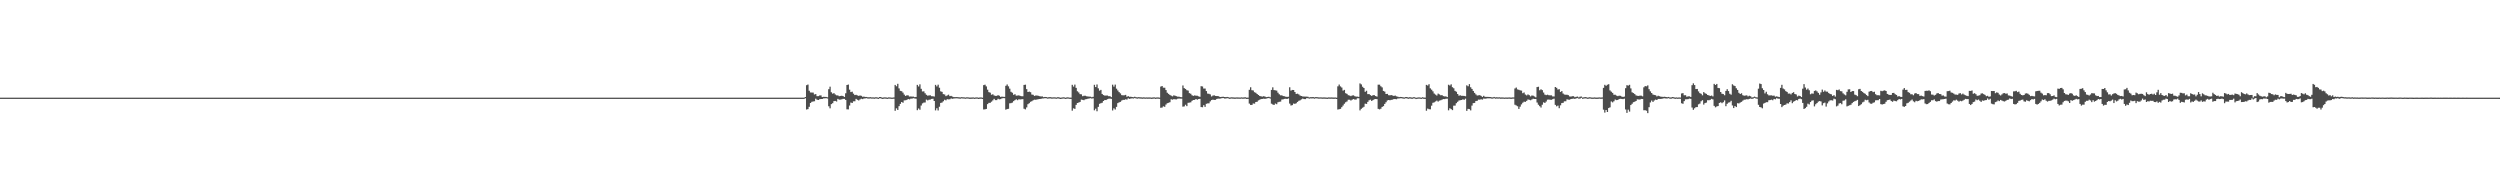 <?xml version="1.0" encoding="UTF-8"?>
<svg xmlns="http://www.w3.org/2000/svg" width="1920" height="150">
  <path d="M0 75.000h1v1.000H0zM1 75.000h1v1.000H1zM2 75.000h1v1.000H2zM3 75.000h1v1.000H3zM4 75.000h1v1.000H4zM5 75.000h1v1.000H5zM6 75.000h1v1.000H6zM7 75.000h1v1.000H7zM8 75.000h1v1.000H8zM9 75.000h1v1.000H9zM10 75.000h1v1.000H10zM11 75.000h1v1.000H11zM12 75.000h1v1.000H12zM13 75.000h1v1.000H13zM14 75.000h1v1.000H14zM15 75.000h1v1.000H15zM16 75.000h1v1.000H16zM17 75.000h1v1.000H17zM18 75.000h1v1.000H18zM19 75.000h1v1.000H19zM20 75.000h1v1.000H20zM21 75.000h1v1.000H21zM22 75.000h1v1.000H22zM23 75.000h1v1.000H23zM24 75.000h1v1.000H24zM25 75.000h1v1.000H25zM26 75.000h1v1.000H26zM27 75.000h1v1.000H27zM28 75.000h1v1.000H28zM29 75.000h1v1.000H29zM30 75.000h1v1.000H30zM31 75.000h1v1.000H31zM32 75.000h1v1.000H32zM33 75.000h1v1.000H33zM34 75.000h1v1.000H34zM35 75.000h1v1.000H35zM36 75.000h1v1.000H36zM37 75.000h1v1.000H37zM38 75.000h1v1.000H38zM39 75.000h1v1.000H39zM40 75.000h1v1.000H40zM41 75.000h1v1.000H41zM42 75.000h1v1.000H42zM43 75.000h1v1.000H43zM44 75.000h1v1.000H44zM45 75.000h1v1.000H45zM46 75.000h1v1.000H46zM47 75.000h1v1.000H47zM48 75.000h1v1.000H48zM49 75.000h1v1.000H49zM50 75.000h1v1.000H50zM51 75.000h1v1.000H51zM52 75.000h1v1.000H52zM53 75.000h1v1.000H53zM54 75.000h1v1.000H54zM55 75.000h1v1.000H55zM56 75.000h1v1.000H56zM57 75.000h1v1.000H57zM58 75.000h1v1.000H58zM59 75.000h1v1.000H59zM60 75.000h1v1.000H60zM61 75.000h1v1.000H61zM62 75.000h1v1.000H62zM63 75.000h1v1.000H63zM64 75.000h1v1.000H64zM65 75.000h1v1.000H65zM66 75.000h1v1.000H66zM67 75.000h1v1.000H67zM68 75.000h1v1.000H68zM69 75.000h1v1.000H69zM70 75.000h1v1.000H70zM71 75.000h1v1.000H71zM72 75.000h1v1.000H72zM73 75.000h1v1.000H73zM74 75.000h1v1.000H74zM75 75.000h1v1.000H75zM76 75.000h1v1.000H76zM77 75.000h1v1.000H77zM78 75.000h1v1.000H78zM79 75.000h1v1.000H79zM80 75.000h1v1.000H80zM81 75.000h1v1.000H81zM82 75.000h1v1.000H82zM83 75.000h1v1.000H83zM84 75.000h1v1.000H84zM85 75.000h1v1.000H85zM86 75.000h1v1.000H86zM87 75.000h1v1.000H87zM88 75.000h1v1.000H88zM89 75.000h1v1.000H89zM90 75.000h1v1.000H90zM91 75.000h1v1.000H91zM92 75.000h1v1.000H92zM93 75.000h1v1.000H93zM94 75.000h1v1.000H94zM95 75.000h1v1.000H95zM96 75.000h1v1.000H96zM97 75.000h1v1.000H97zM98 75.000h1v1.000H98zM99 75.000h1v1.000H99zM100 75.000h1v1.000H100zM101 75.000h1v1.000H101zM102 75.000h1v1.000H102zM103 75.000h1v1.000H103zM104 75.000h1v1.000H104zM105 75.000h1v1.000H105zM106 75.000h1v1.000H106zM107 75.000h1v1.000H107zM108 75.000h1v1.000H108zM109 75.000h1v1.000H109zM110 75.000h1v1.000H110zM111 75.000h1v1.000H111zM112 75.000h1v1.000H112zM113 75.000h1v1.000H113zM114 75.000h1v1.000H114zM115 75.000h1v1.000H115zM116 75.000h1v1.000H116zM117 75.000h1v1.000H117zM118 75.000h1v1.000H118zM119 75.000h1v1.000H119zM120 75.000h1v1.000H120zM121 75.000h1v1.000H121zM122 75.000h1v1.000H122zM123 75.000h1v1.000H123zM124 75.000h1v1.000H124zM125 75.000h1v1.000H125zM126 75.000h1v1.000H126zM127 75.000h1v1.000H127zM128 75.000h1v1.000H128zM129 75.000h1v1.000H129zM130 75.000h1v1.000H130zM131 75.000h1v1.000H131zM132 75.000h1v1.000H132zM133 75.000h1v1.000H133zM134 75.000h1v1.000H134zM135 75.000h1v1.000H135zM136 75.000h1v1.000H136zM137 75.000h1v1.000H137zM138 75.000h1v1.000H138zM139 75.000h1v1.000H139zM140 75.000h1v1.000H140zM141 75.000h1v1.000H141zM142 75.000h1v1.000H142zM143 75.000h1v1.000H143zM144 75.000h1v1.000H144zM145 75.000h1v1.000H145zM146 75.000h1v1.000H146zM147 75.000h1v1.000H147zM148 75.000h1v1.000H148zM149 75.000h1v1.000H149zM150 75.000h1v1.000H150zM151 75.000h1v1.000H151zM152 75.000h1v1.000H152zM153 75.000h1v1.000H153zM154 75.000h1v1.000H154zM155 75.000h1v1.000H155zM156 75.000h1v1.000H156zM157 75.000h1v1.000H157zM158 75.000h1v1.000H158zM159 75.000h1v1.000H159zM160 75.000h1v1.000H160zM161 75.000h1v1.000H161zM162 75.000h1v1.000H162zM163 75.000h1v1.000H163zM164 75.000h1v1.000H164zM165 75.000h1v1.000H165zM166 75.000h1v1.000H166zM167 75.000h1v1.000H167zM168 75.000h1v1.000H168zM169 75.000h1v1.000H169zM170 75.000h1v1.000H170zM171 75.000h1v1.000H171zM172 75.000h1v1.000H172zM173 75.000h1v1.000H173zM174 75.000h1v1.000H174zM175 75.000h1v1.000H175zM176 75.000h1v1.000H176zM177 75.000h1v1.000H177zM178 75.000h1v1.000H178zM179 75.000h1v1.000H179zM180 75.000h1v1.000H180zM181 75.000h1v1.000H181zM182 75.000h1v1.000H182zM183 75.000h1v1.000H183zM184 75.000h1v1.000H184zM185 75.000h1v1.000H185zM186 75.000h1v1.000H186zM187 75.000h1v1.000H187zM188 75.000h1v1.000H188zM189 75.000h1v1.000H189zM190 75.000h1v1.000H190zM191 75.000h1v1.000H191zM192 75.000h1v1.000H192zM193 75.000h1v1.000H193zM194 75.000h1v1.000H194zM195 75.000h1v1.000H195zM196 75.000h1v1.000H196zM197 75.000h1v1.000H197zM198 75.000h1v1.000H198zM199 75.000h1v1.000H199zM200 75.000h1v1.000H200zM201 75.000h1v1.000H201zM202 75.000h1v1.000H202zM203 75.000h1v1.000H203zM204 75.000h1v1.000H204zM205 75.000h1v1.000H205zM206 75.000h1v1.000H206zM207 75.000h1v1.000H207zM208 75.000h1v1.000H208zM209 75.000h1v1.000H209zM210 75.000h1v1.000H210zM211 75.000h1v1.000H211zM212 75.000h1v1.000H212zM213 75.000h1v1.000H213zM214 75.000h1v1.000H214zM215 75.000h1v1.000H215zM216 75.000h1v1.000H216zM217 75.000h1v1.000H217zM218 75.000h1v1.000H218zM219 75.000h1v1.000H219zM220 75.000h1v1.000H220zM221 75.000h1v1.000H221zM222 75.000h1v1.000H222zM223 75.000h1v1.000H223zM224 75.000h1v1.000H224zM225 75.000h1v1.000H225zM226 75.000h1v1.000H226zM227 75.000h1v1.000H227zM228 75.000h1v1.000H228zM229 75.000h1v1.000H229zM230 75.000h1v1.000H230zM231 75.000h1v1.000H231zM232 75.000h1v1.000H232zM233 75.000h1v1.000H233zM234 75.000h1v1.000H234zM235 75.000h1v1.000H235zM236 75.000h1v1.000H236zM237 75.000h1v1.000H237zM238 75.000h1v1.000H238zM239 75.000h1v1.000H239zM240 75.000h1v1.000H240zM241 75.000h1v1.000H241zM242 75.000h1v1.000H242zM243 75.000h1v1.000H243zM244 75.000h1v1.000H244zM245 75.000h1v1.000H245zM246 75.000h1v1.000H246zM247 75.000h1v1.000H247zM248 75.000h1v1.000H248zM249 75.000h1v1.000H249zM250 75.000h1v1.000H250zM251 75.000h1v1.000H251zM252 75.000h1v1.000H252zM253 75.000h1v1.000H253zM254 75.000h1v1.000H254zM255 75.000h1v1.000H255zM256 75.000h1v1.000H256zM257 75.000h1v1.000H257zM258 75.000h1v1.000H258zM259 75.000h1v1.000H259zM260 75.000h1v1.000H260zM261 75.000h1v1.000H261zM262 75.000h1v1.000H262zM263 75.000h1v1.000H263zM264 75.000h1v1.000H264zM265 75.000h1v1.000H265zM266 75.000h1v1.000H266zM267 75.000h1v1.000H267zM268 75.000h1v1.000H268zM269 75.000h1v1.000H269zM270 75.000h1v1.000H270zM271 75.000h1v1.000H271zM272 75.000h1v1.000H272zM273 75.000h1v1.000H273zM274 75.000h1v1.000H274zM275 75.000h1v1.000H275zM276 75.000h1v1.000H276zM277 75.000h1v1.000H277zM278 75.000h1v1.000H278zM279 75.000h1v1.000H279zM280 75.000h1v1.000H280zM281 75.000h1v1.000H281zM282 75.000h1v1.000H282zM283 75.000h1v1.000H283zM284 75.000h1v1.000H284zM285 75.000h1v1.000H285zM286 75.000h1v1.000H286zM287 75.000h1v1.000H287zM288 75.000h1v1.000H288zM289 75.000h1v1.000H289zM290 75.000h1v1.000H290zM291 75.000h1v1.000H291zM292 75.000h1v1.000H292zM293 75.000h1v1.000H293zM294 75.000h1v1.000H294zM295 75.000h1v1.000H295zM296 75.000h1v1.000H296zM297 75.000h1v1.000H297zM298 75.000h1v1.000H298zM299 75.000h1v1.000H299zM300 75.000h1v1.000H300zM301 75.000h1v1.000H301zM302 75.000h1v1.000H302zM303 75.000h1v1.000H303zM304 75.000h1v1.000H304zM305 75.000h1v1.000H305zM306 75.000h1v1.000H306zM307 75.000h1v1.000H307zM308 75.000h1v1.000H308zM309 75.000h1v1.000H309zM310 75.000h1v1.000H310zM311 75.000h1v1.000H311zM312 75.000h1v1.000H312zM313 75.000h1v1.000H313zM314 75.000h1v1.000H314zM315 75.000h1v1.000H315zM316 75.000h1v1.000H316zM317 75.000h1v1.000H317zM318 75.000h1v1.000H318zM319 75.000h1v1.000H319zM320 75.000h1v1.000H320zM321 75.000h1v1.000H321zM322 75.000h1v1.000H322zM323 75.000h1v1.000H323zM324 75.000h1v1.000H324zM325 75.000h1v1.000H325zM326 75.000h1v1.000H326zM327 75.000h1v1.000H327zM328 75.000h1v1.000H328zM329 75.000h1v1.000H329zM330 75.000h1v1.000H330zM331 75.000h1v1.000H331zM332 75.000h1v1.000H332zM333 75.000h1v1.000H333zM334 75.000h1v1.000H334zM335 75.000h1v1.000H335zM336 75.000h1v1.000H336zM337 75.000h1v1.000H337zM338 75.000h1v1.000H338zM339 75.000h1v1.000H339zM340 75.000h1v1.000H340zM341 75.000h1v1.000H341zM342 75.000h1v1.000H342zM343 75.000h1v1.000H343zM344 75.000h1v1.000H344zM345 75.000h1v1.000H345zM346 75.000h1v1.000H346zM347 75.000h1v1.000H347zM348 75.000h1v1.000H348zM349 75.000h1v1.000H349zM350 75.000h1v1.000H350zM351 75.000h1v1.000H351zM352 75.000h1v1.000H352zM353 75.000h1v1.000H353zM354 75.000h1v1.000H354zM355 75.000h1v1.000H355zM356 75.000h1v1.000H356zM357 75.000h1v1.000H357zM358 75.000h1v1.000H358zM359 75.000h1v1.000H359zM360 75.000h1v1.000H360zM361 75.000h1v1.000H361zM362 75.000h1v1.000H362zM363 75.000h1v1.000H363zM364 75.000h1v1.000H364zM365 75.000h1v1.000H365zM366 75.000h1v1.000H366zM367 75.000h1v1.000H367zM368 75.000h1v1.000H368zM369 75.000h1v1.000H369zM370 75.000h1v1.000H370zM371 75.000h1v1.000H371zM372 75.000h1v1.000H372zM373 75.000h1v1.000H373zM374 75.000h1v1.000H374zM375 75.000h1v1.000H375zM376 75.000h1v1.000H376zM377 75.000h1v1.000H377zM378 75.000h1v1.000H378zM379 75.000h1v1.000H379zM380 75.000h1v1.000H380zM381 75.000h1v1.000H381zM382 75.000h1v1.000H382zM383 75.000h1v1.000H383zM384 75.000h1v1.000H384zM385 75.000h1v1.000H385zM386 75.000h1v1.000H386zM387 75.000h1v1.000H387zM388 75.000h1v1.000H388zM389 75.000h1v1.000H389zM390 75.000h1v1.000H390zM391 75.000h1v1.000H391zM392 75.000h1v1.000H392zM393 75.000h1v1.000H393zM394 75.000h1v1.000H394zM395 75.000h1v1.000H395zM396 75.000h1v1.000H396zM397 75.000h1v1.000H397zM398 75.000h1v1.000H398zM399 75.000h1v1.000H399zM400 75.000h1v1.000H400zM401 75.000h1v1.000H401zM402 75.000h1v1.000H402zM403 75.000h1v1.000H403zM404 75.000h1v1.000H404zM405 75.000h1v1.000H405zM406 75.000h1v1.000H406zM407 75.000h1v1.000H407zM408 75.000h1v1.000H408zM409 75.000h1v1.000H409zM410 75.000h1v1.000H410zM411 75.000h1v1.000H411zM412 75.000h1v1.000H412zM413 75.000h1v1.000H413zM414 75.000h1v1.000H414zM415 75.000h1v1.000H415zM416 75.000h1v1.000H416zM417 75.000h1v1.000H417zM418 75.000h1v1.000H418zM419 75.000h1v1.000H419zM420 75.000h1v1.000H420zM421 75.000h1v1.000H421zM422 75.000h1v1.000H422zM423 75.000h1v1.000H423zM424 75.000h1v1.000H424zM425 75.000h1v1.000H425zM426 75.000h1v1.000H426zM427 75.000h1v1.000H427zM428 75.000h1v1.000H428zM429 75.000h1v1.000H429zM430 75.000h1v1.000H430zM431 75.000h1v1.000H431zM432 75.000h1v1.000H432zM433 75.000h1v1.000H433zM434 75.000h1v1.000H434zM435 75.000h1v1.000H435zM436 75.000h1v1.000H436zM437 75.000h1v1.000H437zM438 75.000h1v1.000H438zM439 75.000h1v1.000H439zM440 75.000h1v1.000H440zM441 75.000h1v1.000H441zM442 75.000h1v1.000H442zM443 75.000h1v1.000H443zM444 75.000h1v1.000H444zM445 75.000h1v1.000H445zM446 75.000h1v1.000H446zM447 75.000h1v1.000H447zM448 75.000h1v1.000H448zM449 75.000h1v1.000H449zM450 75.000h1v1.000H450zM451 75.000h1v1.000H451zM452 75.000h1v1.000H452zM453 75.000h1v1.000H453zM454 75.000h1v1.000H454zM455 75.000h1v1.000H455zM456 75.000h1v1.000H456zM457 75.000h1v1.000H457zM458 75.000h1v1.000H458zM459 75.000h1v1.000H459zM460 75.000h1v1.000H460zM461 75.000h1v1.000H461zM462 75.000h1v1.000H462zM463 75.000h1v1.000H463zM464 75.000h1v1.000H464zM465 75.000h1v1.000H465zM466 75.000h1v1.000H466zM467 75.000h1v1.000H467zM468 75.000h1v1.000H468zM469 75.000h1v1.000H469zM470 75.000h1v1.000H470zM471 75.000h1v1.000H471zM472 75.000h1v1.000H472zM473 75.000h1v1.000H473zM474 75.000h1v1.000H474zM475 75.000h1v1.000H475zM476 75.000h1v1.000H476zM477 75.000h1v1.000H477zM478 75.000h1v1.000H478zM479 75.000h1v1.000H479zM480 75.000h1v1.000H480zM481 75.000h1v1.000H481zM482 75.000h1v1.000H482zM483 75.000h1v1.000H483zM484 75.000h1v1.000H484zM485 75.000h1v1.000H485zM486 75.000h1v1.000H486zM487 75.000h1v1.000H487zM488 75.000h1v1.000H488zM489 75.000h1v1.000H489zM490 75.000h1v1.000H490zM491 75.000h1v1.000H491zM492 75.000h1v1.000H492zM493 75.000h1v1.000H493zM494 75.000h1v1.000H494zM495 75.000h1v1.000H495zM496 75.000h1v1.000H496zM497 75.000h1v1.000H497zM498 75.000h1v1.000H498zM499 75.000h1v1.000H499zM500 75.000h1v1.000H500zM501 75.000h1v1.000H501zM502 75.000h1v1.000H502zM503 75.000h1v1.000H503zM504 75.000h1v1.000H504zM505 75.000h1v1.000H505zM506 75.000h1v1.000H506zM507 75.000h1v1.000H507zM508 75.000h1v1.000H508zM509 75.000h1v1.000H509zM510 75.000h1v1.000H510zM511 75.000h1v1.000H511zM512 75.000h1v1.000H512zM513 75.000h1v1.000H513zM514 75.000h1v1.000H514zM515 75.000h1v1.000H515zM516 75.000h1v1.000H516zM517 75.000h1v1.000H517zM518 75.000h1v1.000H518zM519 75.000h1v1.000H519zM520 75.000h1v1.000H520zM521 75.000h1v1.000H521zM522 75.000h1v1.000H522zM523 75.000h1v1.000H523zM524 75.000h1v1.000H524zM525 75.000h1v1.000H525zM526 75.000h1v1.000H526zM527 75.000h1v1.000H527zM528 75.000h1v1.000H528zM529 75.000h1v1.000H529zM530 75.000h1v1.000H530zM531 75.000h1v1.000H531zM532 75.000h1v1.000H532zM533 75.000h1v1.000H533zM534 75.000h1v1.000H534zM535 75.000h1v1.000H535zM536 75.000h1v1.000H536zM537 75.000h1v1.000H537zM538 75.000h1v1.000H538zM539 75.000h1v1.000H539zM540 75.000h1v1.000H540zM541 75.000h1v1.000H541zM542 75.000h1v1.000H542zM543 75.000h1v1.000H543zM544 75.000h1v1.000H544zM545 75.000h1v1.000H545zM546 75.000h1v1.000H546zM547 75.000h1v1.000H547zM548 75.000h1v1.000H548zM549 75.000h1v1.000H549zM550 75.000h1v1.000H550zM551 75.000h1v1.000H551zM552 75.000h1v1.000H552zM553 75.000h1v1.000H553zM554 75.000h1v1.000H554zM555 75.000h1v1.000H555zM556 75.000h1v1.000H556zM557 75.000h1v1.000H557zM558 75.000h1v1.000H558zM559 75.000h1v1.000H559zM560 75.000h1v1.000H560zM561 75.000h1v1.000H561zM562 75.000h1v1.000H562zM563 75.000h1v1.000H563zM564 75.000h1v1.000H564zM565 75.000h1v1.000H565zM566 75.000h1v1.000H566zM567 75.000h1v1.000H567zM568 75.000h1v1.000H568zM569 75.000h1v1.000H569zM570 75.000h1v1.000H570zM571 75.000h1v1.000H571zM572 75.000h1v1.000H572zM573 75.000h1v1.000H573zM574 75.000h1v1.000H574zM575 75.000h1v1.000H575zM576 75.000h1v1.000H576zM577 75.000h1v1.000H577zM578 75.000h1v1.000H578zM579 75.000h1v1.000H579zM580 75.000h1v1.000H580zM581 75.000h1v1.000H581zM582 75.000h1v1.000H582zM583 75.000h1v1.000H583zM584 75.000h1v1.000H584zM585 75.000h1v1.000H585zM586 75.000h1v1.000H586zM587 75.000h1v1.000H587zM588 75.000h1v1.000H588zM589 75.000h1v1.000H589zM590 75.000h1v1.000H590zM591 75.000h1v1.000H591zM592 75.000h1v1.000H592zM593 75.000h1v1.000H593zM594 75.000h1v1.000H594zM595 75.000h1v1.000H595zM596 75.000h1v1.000H596zM597 75.000h1v1.000H597zM598 75.000h1v1.000H598zM599 75.000h1v1.000H599zM600 75.000h1v1.000H600zM601 75.000h1v1.000H601zM602 75.000h1v1.000H602zM603 75.000h1v1.000H603zM604 75.000h1v1.000H604zM605 75.000h1v1.000H605zM606 75.000h1v1.000H606zM607 75.000h1v1.000H607zM608 75.000h1v1.000H608zM609 75.000h1v1.000H609zM610 75.000h1v1.000H610zM611 75.000h1v1.000H611zM612 75.000h1v1.000H612zM613 75.000h1v1.000H613zM614 75.000h1v1.000H614zM615 75.000h1v1.000H615zM616 75.000h1v1.000H616zM617 75.000h1v1.000H617zM618 74.483h1v1.000H618zM619 65.413h1v18.694H619zM620 64.921h1v18.890H620zM621 69.680h1v12.359H621zM622 71.033h1v8.066H622zM623 71.043h1v7.137H623zM624 71.133h1v6.810H624zM625 72.557h1v5.218H625zM626 72.224h1v3.554H626zM627 73.897h1v2.693H627zM628 73.809h1v2.980H628zM629 73.334h1v2.918H629zM630 73.271h1v2.745H630zM631 74.550h1v1.478H631zM632 74.352h1v1.207H632zM633 74.407h1v1.089H633zM634 74.429h1v1.000H634zM635 74.688h1v1.000H635zM636 68.517h1v13.076H636zM637 66.549h1v16.655H637zM638 70.840h1v9.114H638zM639 71.950h1v7.299H639zM640 71.514h1v6.157H640zM641 72.565h1v4.954H641zM642 73.215h1v4.771H642zM643 73.244h1v2.694H643zM644 73.891h1v2.664H644zM645 73.662h1v2.834H645zM646 73.516h1v2.747H646zM647 73.769h1v2.160H647zM648 74.446h1v1.473H648zM649 71.653h1v5.094H649zM650 65.281h1v18.706H650zM651 64.948h1v19.052H651zM652 68.884h1v12.162H652zM653 70.689h1v8.059H653zM654 70.381h1v8.709H654zM655 71.949h1v5.884H655zM656 73.003h1v4.792H656zM657 72.806h1v3.114H657zM658 73.280h1v3.345H658zM659 73.627h1v3.510H659zM660 73.293h1v3.094H660zM661 73.583h1v2.227H661zM662 74.308h1v1.843H662zM663 74.171h1v1.491H663zM664 74.425h1v1.157H664zM665 74.433h1v1.000H665zM666 74.719h1v1.000H666zM667 74.724h1v1.000H667zM668 74.598h1v1.000H668zM669 74.789h1v1.000H669zM670 74.750h1v1.000H670zM671 74.858h1v1.000H671zM672 74.685h1v1.000H672zM673 74.691h1v1.000H673zM674 75.049h1v1.000H674zM675 74.514h1v1.000H675zM676 74.510h1v1.000H676zM677 75.029h1v1.000H677zM678 74.860h1v1.000H678zM679 74.734h1v1.000H679zM680 74.818h1v1.000H680zM681 74.998h1v1.000H681zM682 74.768h1v1.000H682zM683 74.792h1v1.000H683zM684 74.949h1v1.000H684zM685 74.944h1v1.000H685zM686 74.827h1v1.000H686zM687 65.239h1v19.839H687zM688 66.246h1v16.971H688zM689 64.375h1v20.073H689zM690 67.909h1v13.627H690zM691 69.794h1v9.963H691zM692 70.032h1v8.289H692zM693 71.099h1v7.816H693zM694 72.664h1v4.458H694zM695 73.683h1v3.345H695zM696 73.167h1v3.530H696zM697 73.285h1v2.732H697zM698 74.130h1v2.186H698zM699 74.110h1v1.691H699zM700 74.175h1v1.549H700zM701 74.204h1v1.224H701zM702 74.622h1v1.022H702zM703 74.440h1v1.378H703zM704 65.175h1v19.468H704zM705 66.425h1v16.896H705zM706 64.755h1v19.511H706zM707 68.183h1v12.892H707zM708 70.243h1v9.184H708zM709 70.129h1v8.679H709zM710 71.604h1v7.070H710zM711 72.784h1v3.723H711zM712 73.459h1v3.643H712zM713 73.242h1v3.345H713zM714 73.199h1v3.220H714zM715 73.879h1v2.115H715zM716 73.957h1v1.890H716zM717 74.128h1v3.435H717zM718 65.166h1v19.612H718zM719 66.375h1v16.751H719zM720 65.010h1v19.806H720zM721 67.369h1v14.601H721zM722 70.138h1v8.896H722zM723 70.551h1v8.221H723zM724 72.303h1v5.468H724zM725 72.557h1v4.032H725zM726 73.828h1v3.203H726zM727 73.280h1v2.886H727zM728 72.712h1v3.629H728zM729 73.814h1v2.398H729zM730 73.627h1v2.010H730zM731 74.214h1v1.666H731zM732 74.571h1v1.120H732zM733 74.580h1v1.000H733zM734 74.534h1v1.000H734zM735 74.575h1v1.000H735zM736 74.716h1v1.000H736zM737 74.816h1v1.000H737zM738 74.578h1v1.000H738zM739 74.692h1v1.000H739zM740 74.733h1v1.000H740zM741 74.891h1v1.000H741zM742 74.679h1v1.000H742zM743 74.746h1v1.000H743zM744 74.926h1v1.000H744zM745 74.908h1v1.000H745zM746 74.858h1v1.000H746zM747 74.791h1v1.000H747zM748 74.998h1v1.000H748zM749 74.779h1v1.000H749zM750 74.778h1v1.000H750zM751 75.017h1v1.000H751zM752 74.866h1v1.000H752zM753 74.790h1v1.000H753zM754 75.017h1v1.000H754zM755 65.377h1v18.674H755zM756 65.008h1v18.972H756zM757 66.332h1v17.312H757zM758 68.858h1v11.095H758zM759 70.777h1v8.212H759zM760 71.152h1v7.800H760zM761 72.781h1v5.319H761zM762 72.378h1v4.737H762zM763 73.298h1v2.648H763zM764 73.603h1v3.302H764zM765 73.649h1v3.229H765zM766 73.078h1v2.776H766zM767 73.542h1v2.720H767zM768 74.408h1v1.732H768zM769 74.171h1v1.420H769zM770 74.339h1v1.031H770zM771 74.399h1v1.000H771zM772 65.873h1v18.345H772zM773 64.882h1v18.857H773zM774 66.328h1v17.245H774zM775 68.111h1v11.269H775zM776 70.520h1v8.682H776zM777 71.225h1v7.547H777zM778 72.789h1v4.904H778zM779 72.369h1v4.527H779zM780 73.450h1v2.783H780zM781 73.396h1v3.569H781zM782 73.222h1v3.017H782zM783 73.630h1v2.740H783zM784 73.857h1v2.383H784zM785 73.921h1v2.199H785zM786 65.232h1v18.294H786zM787 65.000h1v19.008H787zM788 68.453h1v14.037H788zM789 70.637h1v9.379H789zM790 70.375h1v8.880H790zM791 70.811h1v7.380H791zM792 72.587h1v5.156H792zM793 72.783h1v4.215H793zM794 73.661h1v2.890H794zM795 73.332h1v3.327H795zM796 73.387h1v3.020H796zM797 73.600h1v2.577H797zM798 73.904h1v2.110H798zM799 74.088h1v1.827H799zM800 74.056h1v1.579H800zM801 74.614h1v1.000H801zM802 74.439h1v1.000H802zM803 74.486h1v1.000H803zM804 74.777h1v1.000H804zM805 74.648h1v1.000H805zM806 74.572h1v1.000H806zM807 74.760h1v1.000H807zM808 74.797h1v1.000H808zM809 74.697h1v1.000H809zM810 74.786h1v1.000H810zM811 74.881h1v1.000H811zM812 74.559h1v1.000H812zM813 74.804h1v1.000H813zM814 75.011h1v1.000H814zM815 74.886h1v1.000H815zM816 74.675h1v1.000H816zM817 74.777h1v1.000H817zM818 75.053h1v1.000H818zM819 74.714h1v1.000H819zM820 74.788h1v1.000H820zM821 74.937h1v1.000H821zM822 74.960h1v1.000H822zM823 65.142h1v19.839H823zM824 66.512h1v16.712H824zM825 64.951h1v18.649H825zM826 67.459h1v13.055H826zM827 70.073h1v9.046H827zM828 70.999h1v7.734H828zM829 72.301h1v5.985H829zM830 72.437h1v4.037H830zM831 73.898h1v2.809H831zM832 73.503h1v3.426H832zM833 73.513h1v2.789H833zM834 73.952h1v2.204H834zM835 74.103h1v1.739H835zM836 74.182h1v1.443H836zM837 74.230h1v1.197H837zM838 74.645h1v1.077H838zM839 74.354h1v1.156H839zM840 65.108h1v19.621H840zM841 66.858h1v16.585H841zM842 64.880h1v20.547H842zM843 67.822h1v14.234H843zM844 69.629h1v10.109H844zM845 69.038h1v10.213H845zM846 72.136h1v6.772H846zM847 72.987h1v4.575H847zM848 73.436h1v3.338H848zM849 73.366h1v3.484H849zM850 73.378h1v2.810H850zM851 73.862h1v1.949H851zM852 73.869h1v1.862H852zM853 74.613h1v1.336H853zM854 65.038h1v19.779H854zM855 66.524h1v16.678H855zM856 64.951h1v19.177H856zM857 68.115h1v13.970H857zM858 69.468h1v9.736H858zM859 70.755h1v7.833H859zM860 71.746h1v6.513H860zM861 73.052h1v4.167H861zM862 73.235h1v3.451H862zM863 73.147h1v3.566H863zM864 72.866h1v3.444H864zM865 74.283h1v2.221H865zM866 73.814h1v1.708H866zM867 74.330h1v1.594H867zM868 74.292h1v1.367H868zM869 74.490h1v1.050H869zM870 74.654h1v1.000H870zM871 74.296h1v1.000H871zM872 74.626h1v1.004H872zM873 74.754h1v1.000H873zM874 74.586h1v1.000H874zM875 74.709h1v1.000H875zM876 74.757h1v1.000H876zM877 74.868h1v1.000H877zM878 74.711h1v1.000H878zM879 74.889h1v1.000H879zM880 74.780h1v1.000H880zM881 74.854h1v1.000H881zM882 74.813h1v1.000H882zM883 74.833h1v1.000H883zM884 74.982h1v1.000H884zM885 74.823h1v1.000H885zM886 74.750h1v1.000H886zM887 74.981h1v1.000H887zM888 74.791h1v1.000H888zM889 74.812h1v1.000H889zM890 74.953h1v1.000H890zM891 66.490h1v16.282H891zM892 66.053h1v16.535H892zM893 67.349h1v14.333H893zM894 67.368h1v14.633H894zM895 69.169h1v11.137H895zM896 71.233h1v8.027H896zM897 72.115h1v6.828H897zM898 72.888h1v5.577H898zM899 73.491h1v2.722H899zM900 73.966h1v2.578H900zM901 73.229h1v2.897H901zM902 73.517h1v2.775H902zM903 73.897h1v2.437H903zM904 74.227h1v1.599H904zM905 74.230h1v1.455H905zM906 74.529h1v1.261H906zM907 74.659h1v1.120H907zM908 65.640h1v16.275H908zM909 67.667h1v14.027H909zM910 68.297h1v12.125H910zM911 69.298h1v12.191H911zM912 69.572h1v9.376H912zM913 71.520h1v7.278H913zM914 72.004h1v6.613H914zM915 73.142h1v4.277H915zM916 73.650h1v3.148H916zM917 73.244h1v3.485H917zM918 73.472h1v2.548H918zM919 73.537h1v3.074H919zM920 73.987h1v2.085H920zM921 74.321h1v1.609H921zM922 66.182h1v16.021H922zM923 66.399h1v15.976H923zM924 67.972h1v12.821H924zM925 68.005h1v14.076H925zM926 69.936h1v9.780H926zM927 71.873h1v7.525H927zM928 72.023h1v7.344H928zM929 72.490h1v5.371H929zM930 74.093h1v2.739H930zM931 73.409h1v3.147H931zM932 73.176h1v3.578H932zM933 73.652h1v3.025H933zM934 73.781h1v2.222H934zM935 73.798h1v1.934H935zM936 74.306h1v1.475H936zM937 74.499h1v1.153H937zM938 74.353h1v1.036H938zM939 74.316h1v1.000H939zM940 74.476h1v1.198H940zM941 74.622h1v1.066H941zM942 74.429h1v1.000H942zM943 74.639h1v1.000H943zM944 74.968h1v1.000H944zM945 74.683h1v1.000H945zM946 74.758h1v1.000H946zM947 74.823h1v1.000H947zM948 74.922h1v1.000H948zM949 74.798h1v1.000H949zM950 74.826h1v1.000H950zM951 74.849h1v1.000H951zM952 74.892h1v1.000H952zM953 74.733h1v1.000H953zM954 74.893h1v1.000H954zM955 74.774h1v1.000H955zM956 74.707h1v1.000H956zM957 75.023h1v1.000H957zM958 74.935h1v1.000H958zM959 68.979h1v10.579H959zM960 66.999h1v13.611H960zM961 69.267h1v11.313H961zM962 69.492h1v9.950H962zM963 70.800h1v8.827H963zM964 71.296h1v7.030H964zM965 72.199h1v5.944H965zM966 72.965h1v4.153H966zM967 73.739h1v2.831H967zM968 73.965h1v2.112H968zM969 74.201h1v1.775H969zM970 73.903h1v1.858H970zM971 74.125h1v1.821H971zM972 74.597h1v1.128H972zM973 74.450h1v1.000H973zM974 74.290h1v1.000H974zM975 74.702h1v1.000H975zM976 69.070h1v10.549H976zM977 67.061h1v13.158H977zM978 69.182h1v11.452H978zM979 69.387h1v10.153H979zM980 69.591h1v10.459H980zM981 71.168h1v7.369H981zM982 72.409h1v5.778H982zM983 73.200h1v4.817H983zM984 73.202h1v3.260H984zM985 73.775h1v2.528H985zM986 73.952h1v1.996H986zM987 74.271h1v1.554H987zM988 74.372h1v1.646H988zM989 74.282h1v1.277H989zM990 67.022h1v12.529H990zM991 69.562h1v11.463H991zM992 69.087h1v11.670H992zM993 69.106h1v10.416H993zM994 70.657h1v9.130H994zM995 72.116h1v7.211H995zM996 71.956h1v6.314H996zM997 72.477h1v4.922H997zM998 73.352h1v3.695H998zM999 73.729h1v2.606H999zM1000 74.069h1v1.654H1000zM1001 74.118h1v1.963H1001zM1002 74.189h1v1.935H1002zM1003 74.183h1v1.270H1003zM1004 74.306h1v1.107H1004zM1005 74.779h1v1.000H1005zM1006 74.583h1v1.000H1006zM1007 74.600h1v1.000H1007zM1008 74.521h1v1.000H1008zM1009 74.821h1v1.000H1009zM1010 74.528h1v1.000H1010zM1011 74.585h1v1.000H1011zM1012 74.770h1v1.000H1012zM1013 74.797h1v1.000H1013zM1014 74.739h1v1.000H1014zM1015 74.867h1v1.000H1015zM1016 74.806h1v1.000H1016zM1017 74.820h1v1.000H1017zM1018 74.905h1v1.000H1018zM1019 74.965h1v1.000H1019zM1020 74.760h1v1.000H1020zM1021 74.878h1v1.000H1021zM1022 74.817h1v1.000H1022zM1023 74.857h1v1.000H1023zM1024 74.909h1v1.000H1024zM1025 74.846h1v1.000H1025zM1026 75.015h1v1.000H1026zM1027 66.323h1v17.773H1027zM1028 64.928h1v18.923H1028zM1029 66.330h1v17.288H1029zM1030 67.199h1v15.128H1030zM1031 69.600h1v11.449H1031zM1032 69.002h1v10.673H1032zM1033 71.596h1v6.943H1033zM1034 72.110h1v5.837H1034zM1035 73.104h1v3.492H1035zM1036 73.369h1v3.226H1036zM1037 73.837h1v3.349H1037zM1038 73.307h1v3.228H1038zM1039 73.212h1v2.846H1039zM1040 73.872h1v2.641H1040zM1041 74.205h1v2.256H1041zM1042 74.180h1v1.271H1042zM1043 74.415h1v1.035H1043zM1044 64.050h1v20.724H1044zM1045 64.798h1v18.784H1045zM1046 66.622h1v16.107H1046zM1047 67.582h1v14.418H1047zM1048 70.495h1v9.131H1048zM1049 69.665h1v10.170H1049zM1050 72.277h1v5.980H1050zM1051 72.234h1v4.764H1051zM1052 73.073h1v3.483H1052zM1053 73.690h1v3.883H1053zM1054 73.076h1v3.764H1054zM1055 73.127h1v3.102H1055zM1056 73.777h1v2.240H1056zM1057 74.169h1v1.948H1057zM1058 65.005h1v18.602H1058zM1059 65.032h1v19.009H1059zM1060 66.253h1v17.275H1060zM1061 67.099h1v15.040H1061zM1062 69.852h1v11.648H1062zM1063 70.341h1v9.504H1063zM1064 72.168h1v6.392H1064zM1065 72.100h1v5.035H1065zM1066 73.104h1v3.680H1066zM1067 73.224h1v3.784H1067zM1068 73.020h1v3.679H1068zM1069 73.339h1v3.230H1069zM1070 73.695h1v2.367H1070zM1071 73.360h1v2.747H1071zM1072 73.962h1v2.298H1072zM1073 74.233h1v1.464H1073zM1074 74.601h1v1.000H1074zM1075 74.470h1v1.010H1075zM1076 74.473h1v1.000H1076zM1077 74.720h1v1.000H1077zM1078 74.838h1v1.000H1078zM1079 74.533h1v1.000H1079zM1080 74.503h1v1.000H1080zM1081 74.930h1v1.000H1081zM1082 74.652h1v1.000H1082zM1083 74.723h1v1.000H1083zM1084 74.970h1v1.000H1084zM1085 74.626h1v1.000H1085zM1086 74.630h1v1.000H1086zM1087 75.086h1v1.000H1087zM1088 74.879h1v1.000H1088zM1089 74.789h1v1.000H1089zM1090 74.778h1v1.000H1090zM1091 75.039h1v1.000H1091zM1092 74.656h1v1.000H1092zM1093 74.926h1v1.000H1093zM1094 74.958h1v1.000H1094zM1095 65.176h1v19.862H1095zM1096 65.689h1v17.729H1096zM1097 64.674h1v19.177H1097zM1098 67.844h1v16.143H1098zM1099 68.874h1v12.299H1099zM1100 70.119h1v8.850H1100zM1101 71.815h1v6.752H1101zM1102 72.661h1v5.281H1102zM1103 73.366h1v3.913H1103zM1104 71.866h1v6.171H1104zM1105 72.522h1v4.750H1105zM1106 73.188h1v3.814H1106zM1107 73.071h1v3.474H1107zM1108 73.835h1v2.267H1108zM1109 74.035h1v2.095H1109zM1110 74.021h1v1.830H1110zM1111 74.564h1v1.188H1111zM1112 65.073h1v19.657H1112zM1113 65.715h1v17.416H1113zM1114 64.792h1v19.013H1114zM1115 66.947h1v17.648H1115zM1116 67.800h1v13.359H1116zM1117 69.797h1v11.279H1117zM1118 70.432h1v8.829H1118zM1119 72.214h1v5.975H1119zM1120 73.473h1v3.737H1120zM1121 73.199h1v3.772H1121zM1122 73.569h1v3.224H1122zM1123 73.567h1v2.727H1123zM1124 73.677h1v2.990H1124zM1125 73.915h1v1.881H1125zM1126 65.557h1v19.589H1126zM1127 66.270h1v17.358H1127zM1128 64.611h1v19.219H1128zM1129 67.045h1v17.717H1129zM1130 68.302h1v12.820H1130zM1131 69.826h1v9.386H1131zM1132 71.344h1v7.713H1132zM1133 72.491h1v5.111H1133zM1134 73.368h1v4.053H1134zM1135 73.236h1v3.265H1135zM1136 73.075h1v3.485H1136zM1137 73.634h1v2.603H1137zM1138 74.431h1v2.061H1138zM1139 73.581h1v2.086H1139zM1140 74.327h1v1.512H1140zM1141 74.384h1v1.311H1141zM1142 74.387h1v1.148H1142zM1143 74.459h1v1.065H1143zM1144 74.495h1v1.000H1144zM1145 74.719h1v1.000H1145zM1146 74.778h1v1.000H1146zM1147 74.431h1v1.000H1147zM1148 74.804h1v1.000H1148zM1149 74.668h1v1.000H1149zM1150 74.800h1v1.000H1150zM1151 74.689h1v1.000H1151zM1152 74.860h1v1.000H1152zM1153 74.805h1v1.000H1153zM1154 74.851h1v1.000H1154zM1155 74.949h1v1.000H1155zM1156 74.847h1v1.000H1156zM1157 74.907h1v1.000H1157zM1158 74.835h1v1.000H1158zM1159 74.810h1v1.000H1159zM1160 74.971h1v1.000H1160zM1161 74.823h1v1.000H1161zM1162 74.786h1v1.000H1162zM1163 67.936h1v12.502H1163zM1164 67.252h1v13.731H1164zM1165 68.642h1v12.994H1165zM1166 68.948h1v14.714H1166zM1167 69.361h1v12.569H1167zM1168 69.587h1v10.582H1168zM1169 71.572h1v7.325H1169zM1170 71.026h1v7.041H1170zM1171 72.597h1v5.614H1171zM1172 73.267h1v4.195H1172zM1173 72.508h1v3.896H1173zM1174 73.126h1v3.516H1174zM1175 74.042h1v2.957H1175zM1176 73.338h1v3.071H1176zM1177 73.450h1v2.391H1177zM1178 74.079h1v1.955H1178zM1179 74.759h1v1.277H1179zM1180 66.853h1v11.884H1180zM1181 66.593h1v13.852H1181zM1182 69.318h1v12.246H1182zM1183 68.552h1v14.009H1183zM1184 69.209h1v11.229H1184zM1185 71.087h1v7.506H1185zM1186 72.672h1v6.400H1186zM1187 73.042h1v4.931H1187zM1188 72.686h1v3.836H1188zM1189 73.097h1v3.326H1189zM1190 73.227h1v3.378H1190zM1191 73.231h1v3.438H1191zM1192 74.024h1v2.143H1192zM1193 74.066h1v1.693H1193zM1194 66.833h1v13.682H1194zM1195 67.431h1v14.226H1195zM1196 68.766h1v12.360H1196zM1197 68.482h1v14.627H1197zM1198 70.618h1v10.295H1198zM1199 69.961h1v9.203H1199zM1200 71.823h1v7.148H1200zM1201 72.585h1v5.261H1201zM1202 72.762h1v4.992H1202zM1203 72.736h1v3.544H1203zM1204 73.134h1v3.402H1204zM1205 74.056h1v2.556H1205zM1206 74.188h1v1.824H1206zM1207 73.860h1v2.022H1207zM1208 73.856h1v1.851H1208zM1209 74.649h1v1.317H1209zM1210 74.345h1v1.217H1210zM1211 74.149h1v1.196H1211zM1212 74.783h1v1.008H1212zM1213 74.252h1v1.485H1213zM1214 74.120h1v1.036H1214zM1215 74.916h1v1.000H1215zM1216 74.694h1v1.000H1216zM1217 74.567h1v1.000H1217zM1218 74.679h1v1.000H1218zM1219 75.001h1v1.000H1219zM1220 74.664h1v1.000H1220zM1221 74.745h1v1.000H1221zM1222 74.924h1v1.000H1222zM1223 74.940h1v1.000H1223zM1224 74.821h1v1.000H1224zM1225 74.911h1v1.000H1225zM1226 74.973h1v1.000H1226zM1227 74.855h1v1.000H1227zM1228 74.779h1v1.000H1228zM1229 74.906h1v1.000H1229zM1230 74.825h1v1.000H1230zM1231 67.483h1v16.732H1231zM1232 65.148h1v21.316H1232zM1233 65.894h1v18.567H1233zM1234 65.099h1v20.903H1234zM1235 64.686h1v18.310H1235zM1236 69.414h1v13.011H1236zM1237 70.396h1v7.524H1237zM1238 71.339h1v7.279H1238zM1239 72.769h1v5.028H1239zM1240 72.737h1v3.693H1240zM1241 73.402h1v3.476H1241zM1242 73.830h1v2.909H1242zM1243 73.457h1v2.650H1243zM1244 73.586h1v2.313H1244zM1245 74.112h1v1.873H1245zM1246 74.464h1v1.646H1246zM1247 74.199h1v1.574H1247zM1248 67.712h1v16.363H1248zM1249 65.447h1v21.211H1249zM1250 65.757h1v18.490H1250zM1251 65.136h1v20.595H1251zM1252 67.885h1v12.802H1252zM1253 70.891h1v8.754H1253zM1254 71.487h1v6.989H1254zM1255 72.220h1v5.899H1255zM1256 73.262h1v4.305H1256zM1257 73.600h1v2.675H1257zM1258 73.688h1v2.726H1258zM1259 73.445h1v2.987H1259zM1260 73.484h1v2.517H1260zM1261 74.005h1v2.005H1261zM1262 67.054h1v17.623H1262zM1263 66.121h1v18.509H1263zM1264 66.291h1v18.739H1264zM1265 65.608h1v21.274H1265zM1266 68.502h1v13.840H1266zM1267 70.124h1v8.591H1267zM1268 71.432h1v5.766H1268zM1269 72.587h1v5.692H1269zM1270 72.891h1v4.244H1270zM1271 73.121h1v3.367H1271zM1272 74.023h1v2.754H1272zM1273 73.547h1v2.447H1273zM1274 73.860h1v2.129H1274zM1275 74.259h1v1.731H1275zM1276 74.347h1v1.465H1276zM1277 74.398h1v1.160H1277zM1278 74.269h1v1.193H1278zM1279 74.518h1v1.145H1279zM1280 74.630h1v1.000H1280zM1281 74.429h1v1.000H1281zM1282 74.845h1v1.000H1282zM1283 74.824h1v1.000H1283zM1284 74.501h1v1.000H1284zM1285 74.631h1v1.000H1285zM1286 74.980h1v1.000H1286zM1287 74.787h1v1.000H1287zM1288 74.939h1v1.000H1288zM1289 74.804h1v1.000H1289zM1290 74.898h1v1.000H1290zM1291 71.777h1v7.517H1291zM1292 71.540h1v8.174H1292zM1293 73.167h1v4.478H1293zM1294 73.101h1v3.202H1294zM1295 74.293h1v1.958H1295zM1296 73.959h1v2.172H1296zM1297 73.988h1v1.722H1297zM1298 74.462h1v1.442H1298zM1299 65.408h1v17.200H1299zM1300 64.017h1v20.306H1300zM1301 65.322h1v17.823H1301zM1302 68.417h1v13.883H1302zM1303 68.301h1v13.950H1303zM1304 70.201h1v9.943H1304zM1305 71.545h1v8.036H1305zM1306 72.044h1v5.703H1306zM1307 73.214h1v3.761H1307zM1308 70.715h1v9.609H1308zM1309 71.609h1v7.543H1309zM1310 72.112h1v6.696H1310zM1311 72.948h1v4.009H1311zM1312 73.266h1v3.733H1312zM1313 73.676h1v2.979H1313zM1314 73.384h1v2.541H1314zM1315 74.040h1v2.289H1315zM1316 64.390h1v16.938H1316zM1317 65.304h1v17.113H1317zM1318 64.475h1v17.273H1318zM1319 67.550h1v13.883H1319zM1320 67.740h1v11.335H1320zM1321 70.648h1v7.909H1321zM1322 71.980h1v7.268H1322zM1323 72.244h1v6.253H1323zM1324 73.161h1v3.929H1324zM1325 69.822h1v11.763H1325zM1326 68.506h1v11.222H1326zM1327 69.944h1v8.856H1327zM1328 71.963h1v6.572H1328zM1329 72.693h1v4.730H1329zM1330 64.739h1v16.252H1330zM1331 65.626h1v17.365H1331zM1332 66.091h1v15.354H1332zM1333 67.786h1v14.458H1333zM1334 69.065h1v10.211H1334zM1335 71.260h1v8.205H1335zM1336 72.207h1v6.552H1336zM1337 71.613h1v6.624H1337zM1338 73.138h1v4.184H1338zM1339 73.503h1v3.082H1339zM1340 73.345h1v3.158H1340zM1341 73.208h1v2.992H1341zM1342 74.017h1v2.304H1342zM1343 73.526h1v2.404H1343zM1344 73.928h1v1.765H1344zM1345 74.857h1v1.106H1345zM1346 74.642h1v1.043H1346zM1347 74.201h1v1.000H1347zM1348 74.624h1v1.000H1348zM1349 74.808h1v1.000H1349zM1350 68.108h1v12.401H1350zM1351 64.139h1v18.061H1351zM1352 64.541h1v17.917H1352zM1353 67.803h1v15.404H1353zM1354 69.137h1v10.411H1354zM1355 71.735h1v7.299H1355zM1356 70.449h1v8.031H1356zM1357 72.385h1v6.117H1357zM1358 73.282h1v3.738H1358zM1359 73.250h1v3.599H1359zM1360 73.190h1v3.375H1360zM1361 73.527h1v3.481H1361zM1362 73.401h1v2.558H1362zM1363 74.241h1v2.044H1363zM1364 73.965h1v1.461H1364zM1365 74.287h1v1.506H1365zM1366 74.557h1v1.250H1366zM1367 67.481h1v12.406H1367zM1368 65.144h1v17.141H1368zM1369 67.997h1v13.145H1369zM1370 68.662h1v11.984H1370zM1371 70.010h1v10.339H1371zM1372 70.629h1v8.744H1372zM1373 71.867h1v7.637H1373zM1374 71.834h1v6.575H1374zM1375 72.523h1v4.526H1375zM1376 71.353h1v7.926H1376zM1377 70.807h1v7.259H1377zM1378 72.167h1v5.422H1378zM1379 72.568h1v4.215H1379zM1380 74.076h1v3.026H1380zM1381 73.447h1v2.558H1381zM1382 73.725h1v1.993H1382zM1383 74.543h1v1.634H1383zM1384 68.097h1v10.945H1384zM1385 64.608h1v19.100H1385zM1386 67.218h1v15.804H1386zM1387 68.881h1v13.141H1387zM1388 67.985h1v11.648H1388zM1389 69.348h1v10.864H1389zM1390 72.420h1v5.992H1390zM1391 71.782h1v5.509H1391zM1392 71.946h1v5.124H1392zM1393 69.852h1v11.851H1393zM1394 69.436h1v10.617H1394zM1395 70.215h1v8.926H1395zM1396 71.311h1v6.703H1396zM1397 72.735h1v4.859H1397zM1398 70.959h1v6.952H1398zM1399 68.822h1v12.148H1399zM1400 70.523h1v8.728H1400zM1401 69.476h1v9.305H1401zM1402 70.349h1v11.540H1402zM1403 70.388h1v9.043H1403zM1404 71.456h1v6.473H1404zM1405 72.132h1v4.920H1405zM1406 72.427h1v4.590H1406zM1407 73.673h1v3.534H1407zM1408 73.066h1v2.700H1408zM1409 74.169h1v2.071H1409zM1410 69.042h1v12.673H1410zM1411 69.272h1v11.849H1411zM1412 68.687h1v10.755H1412zM1413 70.008h1v9.133H1413zM1414 70.158h1v9.907H1414zM1415 71.658h1v5.703H1415zM1416 72.548h1v4.606H1416zM1417 73.226h1v3.080H1417zM1418 70.491h1v11.206H1418zM1419 68.636h1v12.640H1419zM1420 68.531h1v12.312H1420zM1421 70.671h1v9.769H1421zM1422 69.955h1v9.272H1422zM1423 69.934h1v8.353H1423zM1424 72.657h1v5.039H1424zM1425 73.058h1v4.317H1425zM1426 73.900h1v2.804H1426zM1427 68.578h1v12.883H1427zM1428 68.270h1v12.521H1428zM1429 69.879h1v10.148H1429zM1430 70.560h1v8.103H1430zM1431 71.455h1v6.608H1431zM1432 72.052h1v4.568H1432zM1433 73.002h1v4.009H1433zM1434 73.837h1v2.790H1434zM1435 70.425h1v8.250H1435zM1436 69.931h1v9.640H1436zM1437 69.840h1v9.889H1437zM1438 70.769h1v8.156H1438zM1439 70.445h1v8.159H1439zM1440 72.358h1v4.685H1440zM1441 73.121h1v3.844H1441zM1442 73.127h1v3.847H1442zM1443 73.249h1v2.790H1443zM1444 69.758h1v10.202H1444zM1445 70.034h1v10.271H1445zM1446 69.623h1v10.318H1446zM1447 69.366h1v10.311H1447zM1448 69.887h1v8.306H1448zM1449 72.153h1v4.775H1449zM1450 72.633h1v4.123H1450zM1451 72.966h1v3.457H1451zM1452 72.859h1v4.757H1452zM1453 71.401h1v6.805H1453zM1454 71.346h1v5.895H1454zM1455 72.323h1v5.273H1455zM1456 72.903h1v4.927H1456zM1457 74.139h1v2.774H1457zM1458 73.793h1v2.221H1458zM1459 74.362h1v2.044H1459zM1460 74.433h1v1.553H1460zM1461 68.789h1v12.899H1461zM1462 67.615h1v14.464H1462zM1463 69.076h1v12.358H1463zM1464 68.954h1v10.392H1464zM1465 70.773h1v8.181H1465zM1466 71.259h1v6.820H1466zM1467 72.394h1v4.805H1467zM1468 72.375h1v4.053H1468zM1469 73.159h1v4.667H1469zM1470 71.853h1v6.669H1470zM1471 71.410h1v6.027H1471zM1472 72.223h1v5.532H1472zM1473 72.269h1v5.251H1473zM1474 73.640h1v3.325H1474zM1475 73.411h1v2.902H1475zM1476 73.849h1v2.468H1476zM1477 74.119h1v1.997H1477zM1478 69.840h1v9.616H1478zM1479 69.670h1v10.375H1479zM1480 69.759h1v10.186H1480zM1481 69.353h1v9.702H1481zM1482 70.047h1v8.188H1482zM1483 72.589h1v4.422H1483zM1484 72.727h1v4.298H1484zM1485 73.392h1v2.934H1485zM1486 72.784h1v4.909H1486zM1487 71.768h1v6.327H1487zM1488 71.448h1v6.175H1488zM1489 72.168h1v5.430H1489zM1490 72.286h1v4.176H1490zM1491 73.421h1v2.867H1491zM1492 73.340h1v2.831H1492zM1493 74.090h1v1.966H1493zM1494 74.252h1v1.538H1494zM1495 70.050h1v9.478H1495zM1496 69.944h1v10.117H1496zM1497 69.655h1v10.521H1497zM1498 71.033h1v8.083H1498zM1499 71.294h1v6.732H1499zM1500 71.877h1v5.160H1500zM1501 72.623h1v4.592H1501zM1502 72.657h1v3.877H1502zM1503 72.879h1v4.454H1503zM1504 71.815h1v6.273H1504zM1505 71.549h1v5.850H1505zM1506 72.565h1v5.196H1506zM1507 71.879h1v5.377H1507zM1508 72.649h1v4.018H1508zM1509 73.177h1v2.746H1509zM1510 73.596h1v2.544H1510zM1511 73.817h1v2.242H1511zM1512 69.776h1v10.049H1512zM1513 69.838h1v10.834H1513zM1514 69.485h1v10.335H1514zM1515 71.978h1v6.466H1515zM1516 71.572h1v6.464H1516zM1517 72.323h1v4.063H1517zM1518 73.584h1v3.347H1518zM1519 73.404h1v3.050H1519zM1520 73.093h1v4.272H1520zM1521 71.812h1v6.489H1521zM1522 71.676h1v5.478H1522zM1523 72.311h1v5.128H1523zM1524 72.851h1v4.095H1524zM1525 73.868h1v3.007H1525zM1526 73.563h1v2.080H1526zM1527 74.337h1v2.236H1527zM1528 74.049h1v1.804H1528zM1529 69.882h1v9.683H1529zM1530 69.927h1v10.086H1530zM1531 69.898h1v10.283H1531zM1532 71.587h1v6.867H1532zM1533 70.929h1v7.121H1533zM1534 71.293h1v5.873H1534zM1535 72.596h1v5.073H1535zM1536 73.300h1v3.432H1536zM1537 72.484h1v4.798H1537zM1538 71.636h1v6.074H1538zM1539 71.489h1v6.479H1539zM1540 71.963h1v5.476H1540zM1541 71.769h1v4.989H1541zM1542 73.288h1v3.253H1542zM1543 73.424h1v2.212H1543zM1544 73.807h1v2.278H1544zM1545 74.200h1v1.685H1545zM1546 70.186h1v9.655H1546zM1547 70.099h1v10.112H1547zM1548 69.713h1v10.250H1548zM1549 70.763h1v8.217H1549zM1550 70.366h1v7.081H1550zM1551 72.014h1v5.171H1551zM1552 72.978h1v3.734H1552zM1553 73.212h1v3.297H1553zM1554 72.943h1v4.927H1554zM1555 71.829h1v6.310H1555zM1556 71.615h1v5.414H1556zM1557 71.969h1v5.478H1557zM1558 72.785h1v5.038H1558zM1559 73.831h1v3.064H1559zM1560 73.626h1v2.436H1560zM1561 73.876h1v2.491H1561zM1562 74.011h1v1.908H1562zM1563 70.135h1v9.698H1563zM1564 69.864h1v10.491H1564zM1565 69.749h1v10.060H1565zM1566 69.699h1v9.313H1566zM1567 71.147h1v6.688H1567zM1568 71.861h1v4.595H1568zM1569 73.198h1v3.629H1569zM1570 73.019h1v3.235H1570zM1571 73.164h1v4.200H1571zM1572 71.515h1v6.506H1572zM1573 71.482h1v5.971H1573zM1574 72.395h1v5.003H1574zM1575 73.840h1v3.267H1575zM1576 73.751h1v2.794H1576zM1577 73.239h1v2.558H1577zM1578 74.398h1v1.851H1578zM1579 74.622h1v1.296H1579zM1580 68.047h1v11.758H1580zM1581 68.261h1v12.745H1581zM1582 67.577h1v12.847H1582zM1583 67.483h1v12.875H1583zM1584 68.615h1v9.912H1584zM1585 71.400h1v6.103H1585zM1586 72.413h1v4.830H1586zM1587 72.544h1v4.754H1587zM1588 72.880h1v4.947H1588zM1589 71.856h1v7.236H1589zM1590 71.490h1v5.424H1590zM1591 71.990h1v5.441H1591zM1592 73.284h1v3.637H1592zM1593 73.655h1v2.822H1593zM1594 73.178h1v2.741H1594zM1595 73.829h1v2.531H1595zM1596 74.453h1v1.690H1596zM1597 68.287h1v11.543H1597zM1598 68.156h1v12.925H1598zM1599 67.734h1v12.634H1599zM1600 69.389h1v10.995H1600zM1601 70.687h1v7.494H1601zM1602 72.610h1v4.806H1602zM1603 72.846h1v4.581H1603zM1604 73.351h1v3.169H1604zM1605 72.581h1v4.589H1605zM1606 71.512h1v6.934H1606zM1607 71.657h1v5.311H1607zM1608 71.725h1v6.353H1608zM1609 73.197h1v4.364H1609zM1610 73.784h1v3.120H1610zM1611 73.657h1v2.400H1611zM1612 74.527h1v1.862H1612zM1613 74.475h1v1.572H1613zM1614 68.326h1v11.505H1614zM1615 68.332h1v12.791H1615zM1616 67.577h1v12.914H1616zM1617 69.352h1v11.166H1617zM1618 70.899h1v7.407H1618zM1619 72.526h1v5.066H1619zM1620 72.400h1v5.414H1620zM1621 73.368h1v3.891H1621zM1622 72.320h1v4.155H1622zM1623 71.779h1v7.387H1623zM1624 71.534h1v5.477H1624zM1625 72.021h1v5.881H1625zM1626 72.888h1v4.470H1626zM1627 73.302h1v2.981H1627zM1628 73.756h1v2.134H1628zM1629 73.656h1v2.809H1629zM1630 74.107h1v1.899H1630zM1631 68.703h1v11.120H1631zM1632 68.561h1v12.691H1632zM1633 67.463h1v12.812H1633zM1634 69.422h1v11.247H1634zM1635 71.213h1v7.749H1635zM1636 71.872h1v5.334H1636zM1637 73.159h1v4.558H1637zM1638 72.970h1v4.695H1638zM1639 73.114h1v4.279H1639zM1640 71.093h1v8.122H1640zM1641 71.658h1v6.059H1641zM1642 72.407h1v5.651H1642zM1643 72.112h1v5.968H1643zM1644 71.989h1v5.163H1644zM1645 72.128h1v3.621H1645zM1646 73.111h1v3.650H1646zM1647 73.847h1v2.542H1647zM1648 70.927h1v7.397H1648zM1649 72.254h1v5.474H1649zM1650 72.778h1v5.134H1650zM1651 72.194h1v5.168H1651zM1652 71.997h1v5.477H1652zM1653 72.608h1v4.803H1653zM1654 71.934h1v6.380H1654zM1655 72.957h1v5.502H1655zM1656 70.924h1v6.973H1656zM1657 68.992h1v9.961H1657zM1658 72.738h1v5.494H1658zM1659 71.548h1v7.258H1659zM1660 72.942h1v4.211H1660zM1661 73.477h1v3.102H1661zM1662 73.690h1v2.850H1662zM1663 72.985h1v2.751H1663zM1664 74.077h1v1.999H1664zM1665 71.529h1v6.793H1665zM1666 71.850h1v5.652H1666zM1667 72.187h1v5.900H1667zM1668 71.917h1v5.863H1668zM1669 73.471h1v2.974H1669zM1670 73.519h1v2.724H1670zM1671 73.950h1v2.373H1671zM1672 74.304h1v1.421H1672zM1673 73.279h1v3.468H1673zM1674 71.239h1v7.712H1674zM1675 71.337h1v6.846H1675zM1676 71.733h1v6.649H1676zM1677 71.603h1v7.089H1677zM1678 73.270h1v3.337H1678zM1679 72.633h1v3.710H1679zM1680 73.929h1v2.662H1680zM1681 73.922h1v1.987H1681zM1682 71.632h1v7.054H1682zM1683 72.199h1v5.732H1683zM1684 72.678h1v5.557H1684zM1685 72.535h1v4.860H1685zM1686 73.964h1v2.540H1686zM1687 72.756h1v4.530H1687zM1688 70.713h1v7.198H1688zM1689 72.229h1v5.821H1689zM1690 73.968h1v3.132H1690zM1691 71.654h1v6.591H1691zM1692 72.387h1v5.428H1692zM1693 73.175h1v4.794H1693zM1694 73.324h1v3.183H1694zM1695 73.630h1v2.295H1695zM1696 74.029h1v2.628H1696zM1697 74.081h1v1.994H1697zM1698 73.968h1v1.798H1698zM1699 71.217h1v6.896H1699zM1700 72.319h1v5.294H1700zM1701 72.930h1v4.687H1701zM1702 73.727h1v2.375H1702zM1703 73.403h1v2.403H1703zM1704 74.181h1v1.901H1704zM1705 73.881h1v2.092H1705zM1706 73.978h1v1.739H1706zM1707 74.251h1v1.895H1707zM1708 71.451h1v7.823H1708zM1709 71.847h1v6.187H1709zM1710 72.475h1v5.568H1710zM1711 72.158h1v5.943H1711zM1712 72.939h1v3.806H1712zM1713 72.796h1v3.975H1713zM1714 72.667h1v3.974H1714zM1715 73.109h1v2.672H1715zM1716 71.860h1v6.796H1716zM1717 72.075h1v5.621H1717zM1718 72.307h1v5.248H1718zM1719 72.759h1v4.514H1719zM1720 73.920h1v2.505H1720zM1721 70.815h1v7.560H1721zM1722 71.542h1v6.800H1722zM1723 72.146h1v6.088H1723zM1724 72.446h1v5.322H1724zM1725 71.745h1v6.191H1725zM1726 72.570h1v4.597H1726zM1727 73.038h1v3.647H1727zM1728 72.941h1v3.820H1728zM1729 72.924h1v2.671H1729zM1730 74.882h1v1.511H1730zM1731 73.893h1v1.845H1731zM1732 73.953h1v1.319H1732zM1733 71.499h1v6.886H1733zM1734 72.525h1v5.444H1734zM1735 73.459h1v2.979H1735zM1736 73.903h1v2.181H1736zM1737 74.226h1v2.024H1737zM1738 74.042h1v1.623H1738zM1739 73.919h1v1.826H1739zM1740 74.702h1v1.000H1740zM1741 74.025h1v1.995H1741zM1742 71.207h1v7.632H1742zM1743 71.466h1v6.804H1743zM1744 72.225h1v6.014H1744zM1745 72.371h1v5.929H1745zM1746 73.171h1v4.116H1746zM1747 72.507h1v4.066H1747zM1748 72.858h1v3.828H1748zM1749 72.898h1v2.862H1749zM1750 74.680h1v1.602H1750zM1751 73.929h1v1.779H1751zM1752 73.832h1v1.763H1752zM1753 74.392h1v1.406H1753zM1754 74.613h1v1.121H1754zM1755 71.318h1v6.305H1755zM1756 72.045h1v6.656H1756zM1757 72.199h1v6.181H1757zM1758 72.128h1v5.447H1758zM1759 71.979h1v6.341H1759zM1760 72.904h1v5.347H1760zM1761 72.611h1v4.100H1761zM1762 72.895h1v3.788H1762zM1763 73.204h1v2.802H1763zM1764 74.377h1v1.831H1764zM1765 74.366h1v1.762H1765zM1766 73.755h1v1.807H1766zM1767 71.465h1v7.116H1767zM1768 71.952h1v6.446H1768zM1769 72.438h1v5.315H1769zM1770 71.605h1v5.286H1770zM1771 72.740h1v3.998H1771zM1772 73.076h1v2.849H1772zM1773 73.807h1v2.305H1773zM1774 74.312h1v1.865H1774zM1775 72.793h1v3.010H1775zM1776 64.471h1v17.887H1776zM1777 65.114h1v17.084H1777zM1778 66.979h1v15.785H1778zM1779 66.761h1v16.769H1779zM1780 67.468h1v15.257H1780zM1781 68.677h1v14.047H1781zM1782 68.759h1v15.340H1782zM1783 69.990h1v12.686H1783zM1784 69.619h1v11.167H1784zM1785 70.196h1v9.662H1785zM1786 71.628h1v6.362H1786zM1787 72.416h1v4.822H1787zM1788 73.395h1v3.665H1788zM1789 73.045h1v3.990H1789zM1790 73.979h1v2.886H1790zM1791 73.219h1v2.788H1791zM1792 74.496h1v1.755H1792zM1793 74.119h1v1.468H1793zM1794 74.429h1v1.226H1794zM1795 74.269h1v1.122H1795zM1796 74.576h1v1.357H1796zM1797 74.395h1v1.191H1797zM1798 74.311h1v1.000H1798zM1799 74.490h1v1.037H1799zM1800 74.684h1v1.000H1800zM1801 74.652h1v1.000H1801zM1802 74.827h1v1.000H1802zM1803 74.751h1v1.000H1803zM1804 74.755h1v1.000H1804zM1805 74.900h1v1.000H1805zM1806 74.657h1v1.000H1806zM1807 74.930h1v1.000H1807zM1808 74.815h1v1.000H1808zM1809 74.879h1v1.000H1809zM1810 74.877h1v1.000H1810zM1811 74.946h1v1.000H1811zM1812 74.918h1v1.000H1812zM1813 74.840h1v1.000H1813zM1814 74.864h1v1.000H1814zM1815 74.879h1v1.000H1815zM1816 74.837h1v1.000H1816zM1817 74.914h1v1.000H1817zM1818 74.975h1v1.000H1818zM1819 74.926h1v1.000H1819zM1820 74.947h1v1.000H1820zM1821 74.843h1v1.000H1821zM1822 74.867h1v1.000H1822zM1823 74.977h1v1.000H1823zM1824 74.891h1v1.000H1824zM1825 74.964h1v1.000H1825zM1826 74.965h1v1.000H1826zM1827 74.896h1v1.000H1827zM1828 75.005h1v1.000H1828zM1829 74.894h1v1.000H1829zM1830 74.952h1v1.000H1830zM1831 74.996h1v1.000H1831zM1832 74.971h1v1.000H1832zM1833 74.895h1v1.000H1833zM1834 74.971h1v1.000H1834zM1835 74.932h1v1.000H1835zM1836 74.875h1v1.000H1836zM1837 74.908h1v1.000H1837zM1838 74.968h1v1.000H1838zM1839 74.934h1v1.000H1839zM1840 74.943h1v1.000H1840zM1841 74.985h1v1.000H1841zM1842 74.930h1v1.000H1842zM1843 74.882h1v1.000H1843zM1844 74.955h1v1.000H1844zM1845 75.036h1v1.000H1845zM1846 74.915h1v1.000H1846zM1847 74.944h1v1.000H1847zM1848 74.975h1v1.000H1848zM1849 75.014h1v1.000H1849zM1850 74.949h1v1.000H1850zM1851 74.948h1v1.000H1851zM1852 74.972h1v1.000H1852zM1853 75.010h1v1.000H1853zM1854 74.986h1v1.000H1854zM1855 74.982h1v1.000H1855zM1856 74.964h1v1.000H1856zM1857 74.991h1v1.000H1857zM1858 74.996h1v1.000H1858zM1859 74.982h1v1.000H1859zM1860 74.969h1v1.000H1860zM1861 75.012h1v1.000H1861zM1862 74.983h1v1.000H1862zM1863 74.963h1v1.000H1863zM1864 74.963h1v1.000H1864zM1865 75.004h1v1.000H1865zM1866 74.925h1v1.000H1866zM1867 74.924h1v1.000H1867zM1868 75.016h1v1.000H1868zM1869 74.969h1v1.000H1869zM1870 74.968h1v1.000H1870zM1871 74.998h1v1.000H1871zM1872 74.967h1v1.000H1872zM1873 74.995h1v1.000H1873zM1874 74.982h1v1.000H1874zM1875 74.990h1v1.000H1875zM1876 74.967h1v1.000H1876zM1877 74.968h1v1.000H1877zM1878 74.980h1v1.000H1878zM1879 74.982h1v1.000H1879zM1880 75.001h1v1.000H1880zM1881 74.977h1v1.000H1881zM1882 74.978h1v1.000H1882zM1883 75.006h1v1.000H1883zM1884 74.975h1v1.000H1884zM1885 74.982h1v1.000H1885zM1886 75.000h1v1.000H1886zM1887 74.977h1v1.000H1887zM1888 74.983h1v1.000H1888zM1889 75.003h1v1.000H1889zM1890 74.984h1v1.000H1890zM1891 74.980h1v1.000H1891zM1892 74.992h1v1.000H1892zM1893 74.989h1v1.000H1893zM1894 74.983h1v1.000H1894zM1895 74.992h1v1.000H1895zM1896 75.000h1v1.000H1896zM1897 74.997h1v1.000H1897zM1898 74.986h1v1.000H1898zM1899 74.992h1v1.000H1899zM1900 75.000h1v1.000H1900zM1901 74.996h1v1.000H1901zM1902 74.990h1v1.000H1902zM1903 74.996h1v1.000H1903zM1904 75.000h1v1.000H1904zM1905 74.989h1v1.000H1905zM1906 74.987h1v1.000H1906zM1907 75.002h1v1.000H1907zM1908 74.992h1v1.000H1908zM1909 74.994h1v1.000H1909zM1910 74.994h1v1.000H1910zM1911 75.001h1v1.000H1911zM1912 74.999h1v1.000H1912zM1913 74.992h1v1.000H1913zM1914 74.991h1v1.000H1914zM1915 75.004h1v1.000H1915zM1916 74.993h1v1.000H1916zM1917 74.990h1v1.000H1917zM1918 74.995h1v1.000H1918zM1919 75.008h1v1.000H1919z" fill="#4a4a4a"></path>
</svg>
